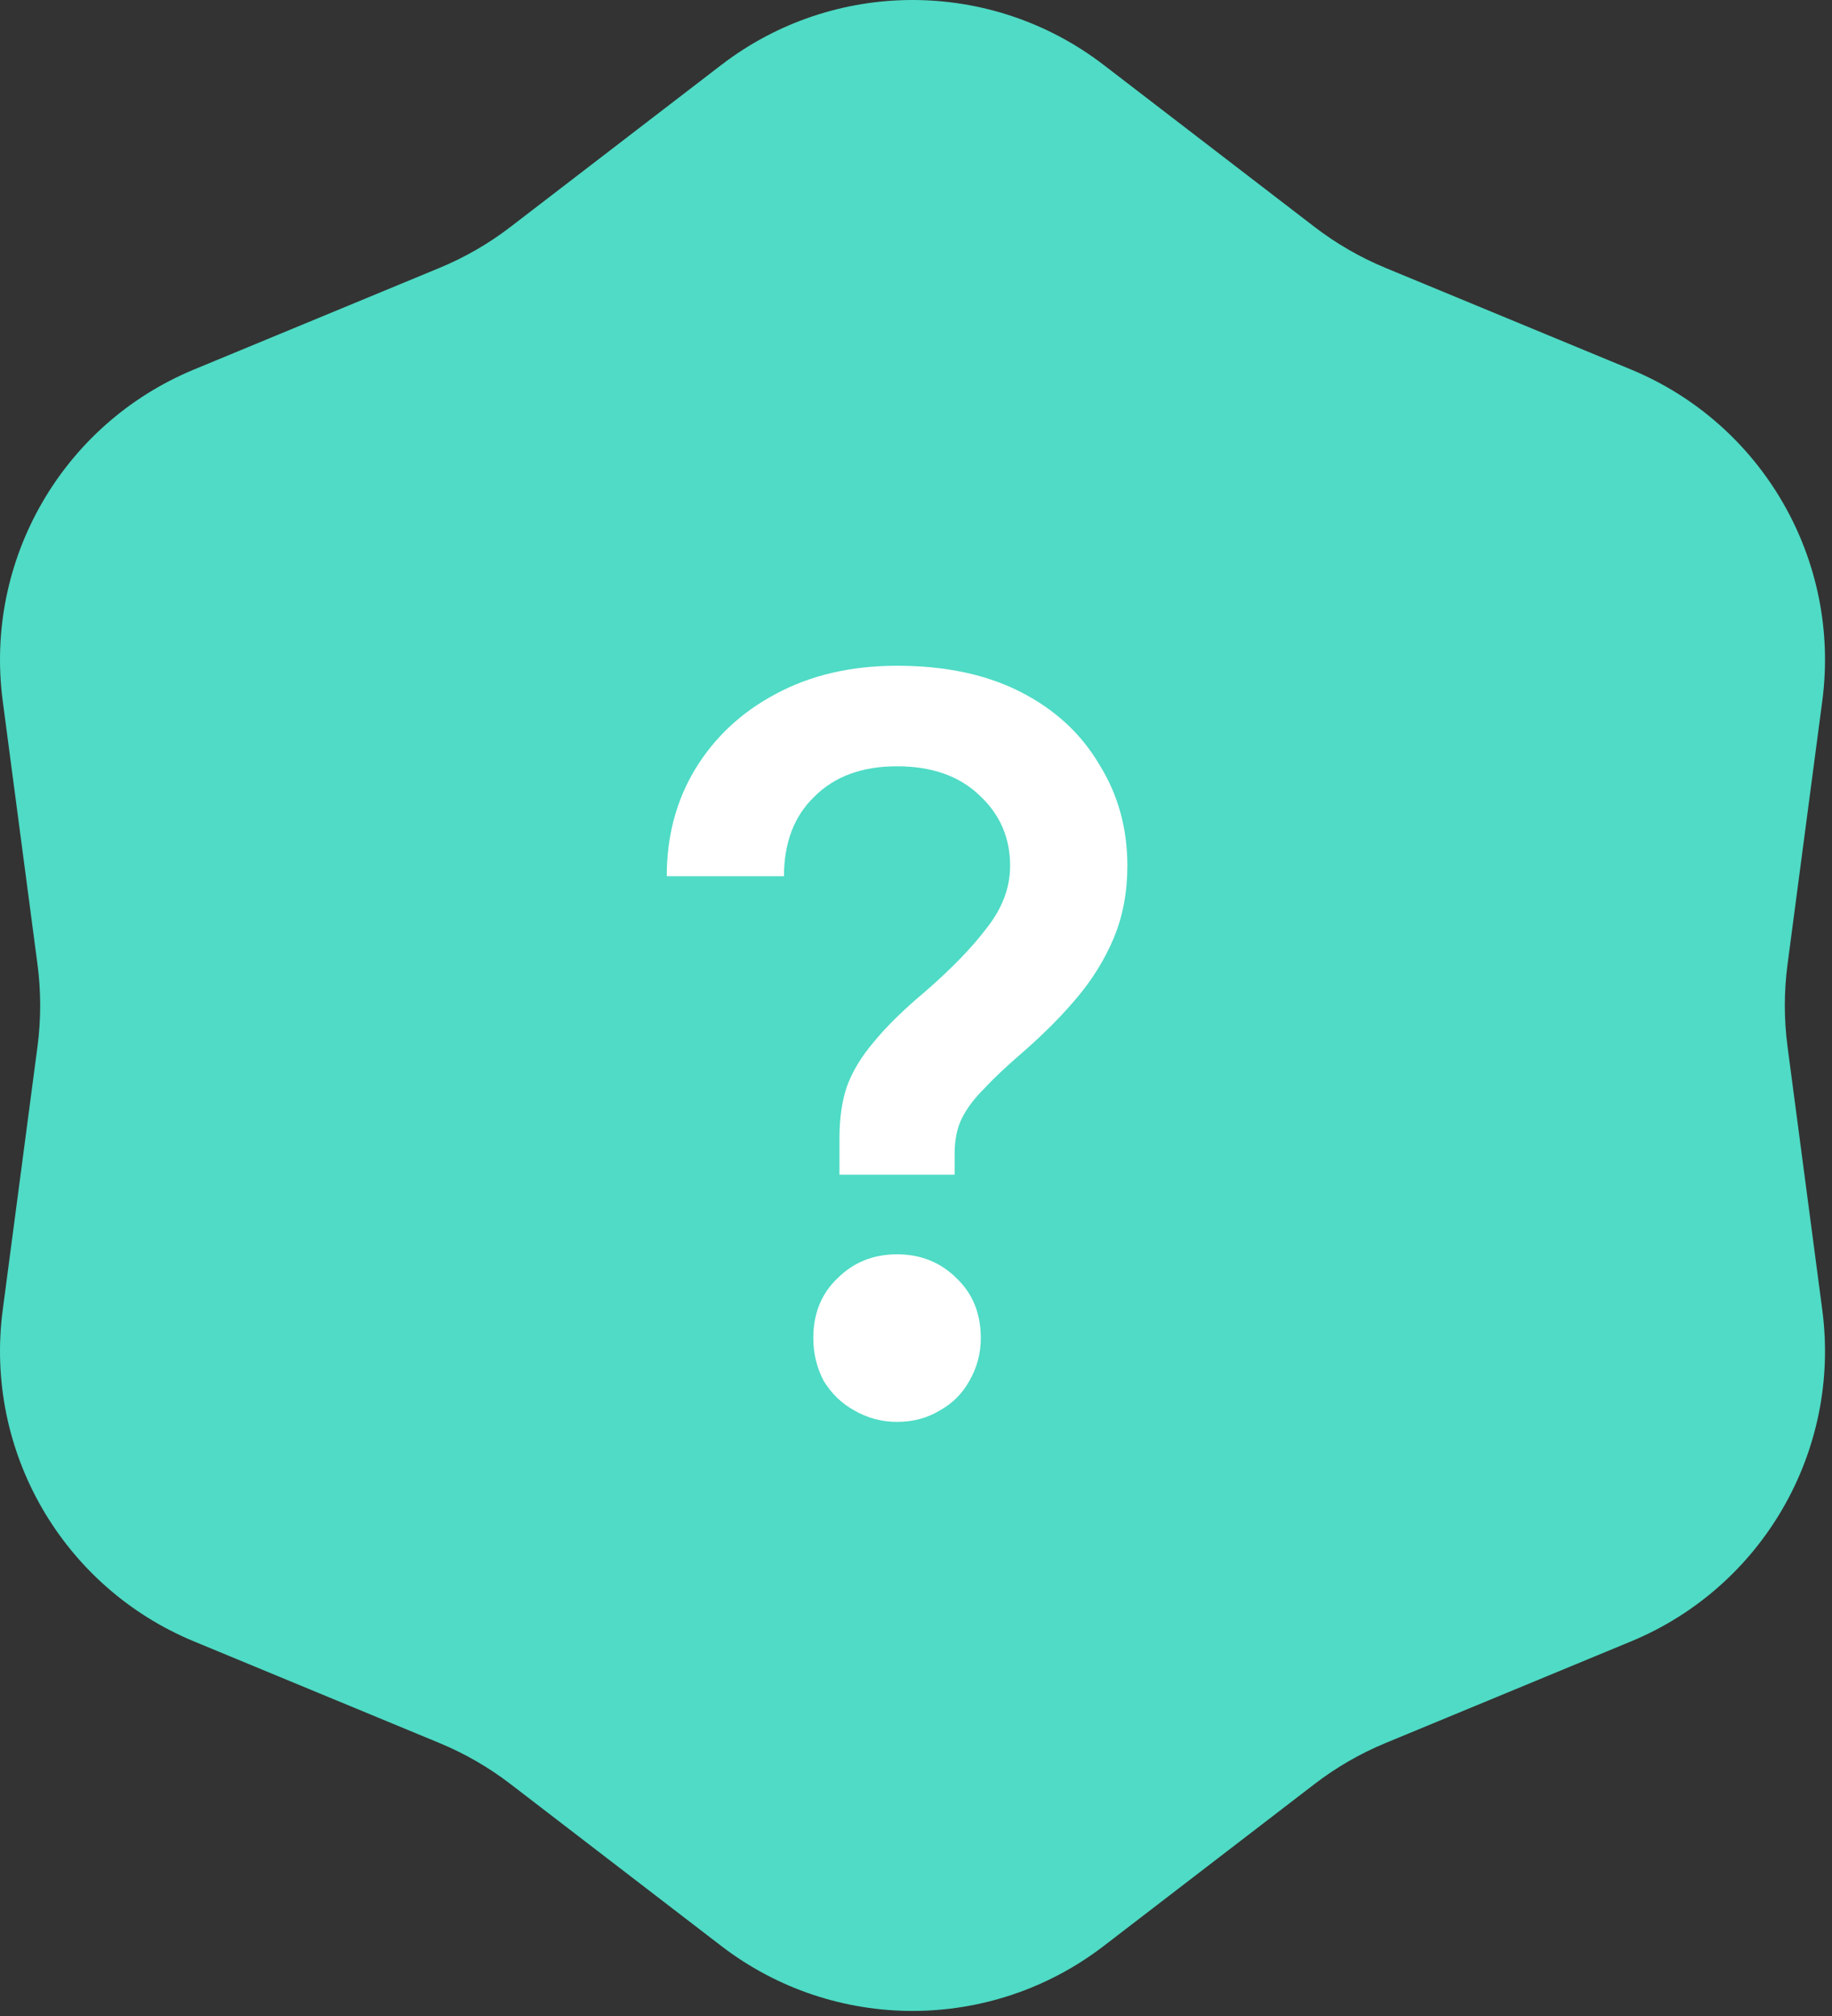 <?xml version="1.0" encoding="UTF-8"?> <svg xmlns="http://www.w3.org/2000/svg" width="70" height="77" viewBox="0 0 70 77" fill="none"><rect x="0" y="0" width="70" height="77" fill="#333333" stroke="none"/><path d="M27.558 2.483C31.868 -0.828 37.865 -0.828 42.175 2.483L50.223 8.663C51.057 9.304 51.972 9.832 52.944 10.234L62.32 14.113C67.342 16.191 70.341 21.385 69.629 26.773L68.301 36.832C68.163 37.875 68.163 38.931 68.301 39.974L69.629 50.034C70.341 55.422 67.342 60.615 62.32 62.693L52.944 66.573C51.972 66.975 51.057 67.503 50.223 68.144L42.175 74.324C37.865 77.634 31.868 77.634 27.558 74.324L19.51 68.144C18.676 67.503 17.761 66.975 16.789 66.573L7.413 62.693C2.391 60.615 -0.608 55.422 0.104 50.034L1.432 39.974C1.57 38.931 1.57 37.875 1.432 36.832L0.104 26.773C-0.608 21.385 2.391 16.191 7.413 14.113L16.789 10.234C17.761 9.832 18.676 9.304 19.51 8.663L27.558 2.483Z" fill="#4FDBC5"></path><path d="M32.076 44.868V43.468C32.076 42.721 32.169 42.068 32.356 41.508C32.569 40.921 32.916 40.348 33.396 39.788C33.876 39.201 34.529 38.561 35.356 37.868C36.369 36.988 37.156 36.174 37.716 35.428C38.302 34.681 38.596 33.894 38.596 33.068C38.596 32.001 38.209 31.108 37.436 30.388C36.662 29.641 35.609 29.268 34.276 29.268C32.942 29.268 31.889 29.654 31.116 30.428C30.342 31.174 29.956 32.188 29.956 33.468H25.476C25.476 31.948 25.836 30.588 26.556 29.388C27.302 28.161 28.329 27.201 29.636 26.508C30.969 25.788 32.516 25.428 34.276 25.428C36.116 25.428 37.689 25.761 38.996 26.428C40.302 27.094 41.302 28.014 41.996 29.188C42.716 30.334 43.076 31.628 43.076 33.068C43.076 34.081 42.902 35.001 42.556 35.828C42.209 36.654 41.729 37.428 41.116 38.148C40.529 38.841 39.836 39.534 39.036 40.228C38.449 40.734 37.969 41.188 37.596 41.588C37.222 41.961 36.942 42.334 36.756 42.708C36.569 43.081 36.476 43.534 36.476 44.068V44.868H32.076ZM34.276 54.308C33.689 54.308 33.142 54.161 32.636 53.868C32.156 53.601 31.769 53.228 31.476 52.748C31.209 52.241 31.076 51.694 31.076 51.108C31.076 50.174 31.382 49.414 31.996 48.828C32.609 48.214 33.369 47.908 34.276 47.908C35.182 47.908 35.942 48.214 36.556 48.828C37.169 49.414 37.476 50.174 37.476 51.108C37.476 51.694 37.329 52.241 37.036 52.748C36.769 53.228 36.396 53.601 35.916 53.868C35.436 54.161 34.889 54.308 34.276 54.308Z" fill="white"></path></svg> 
